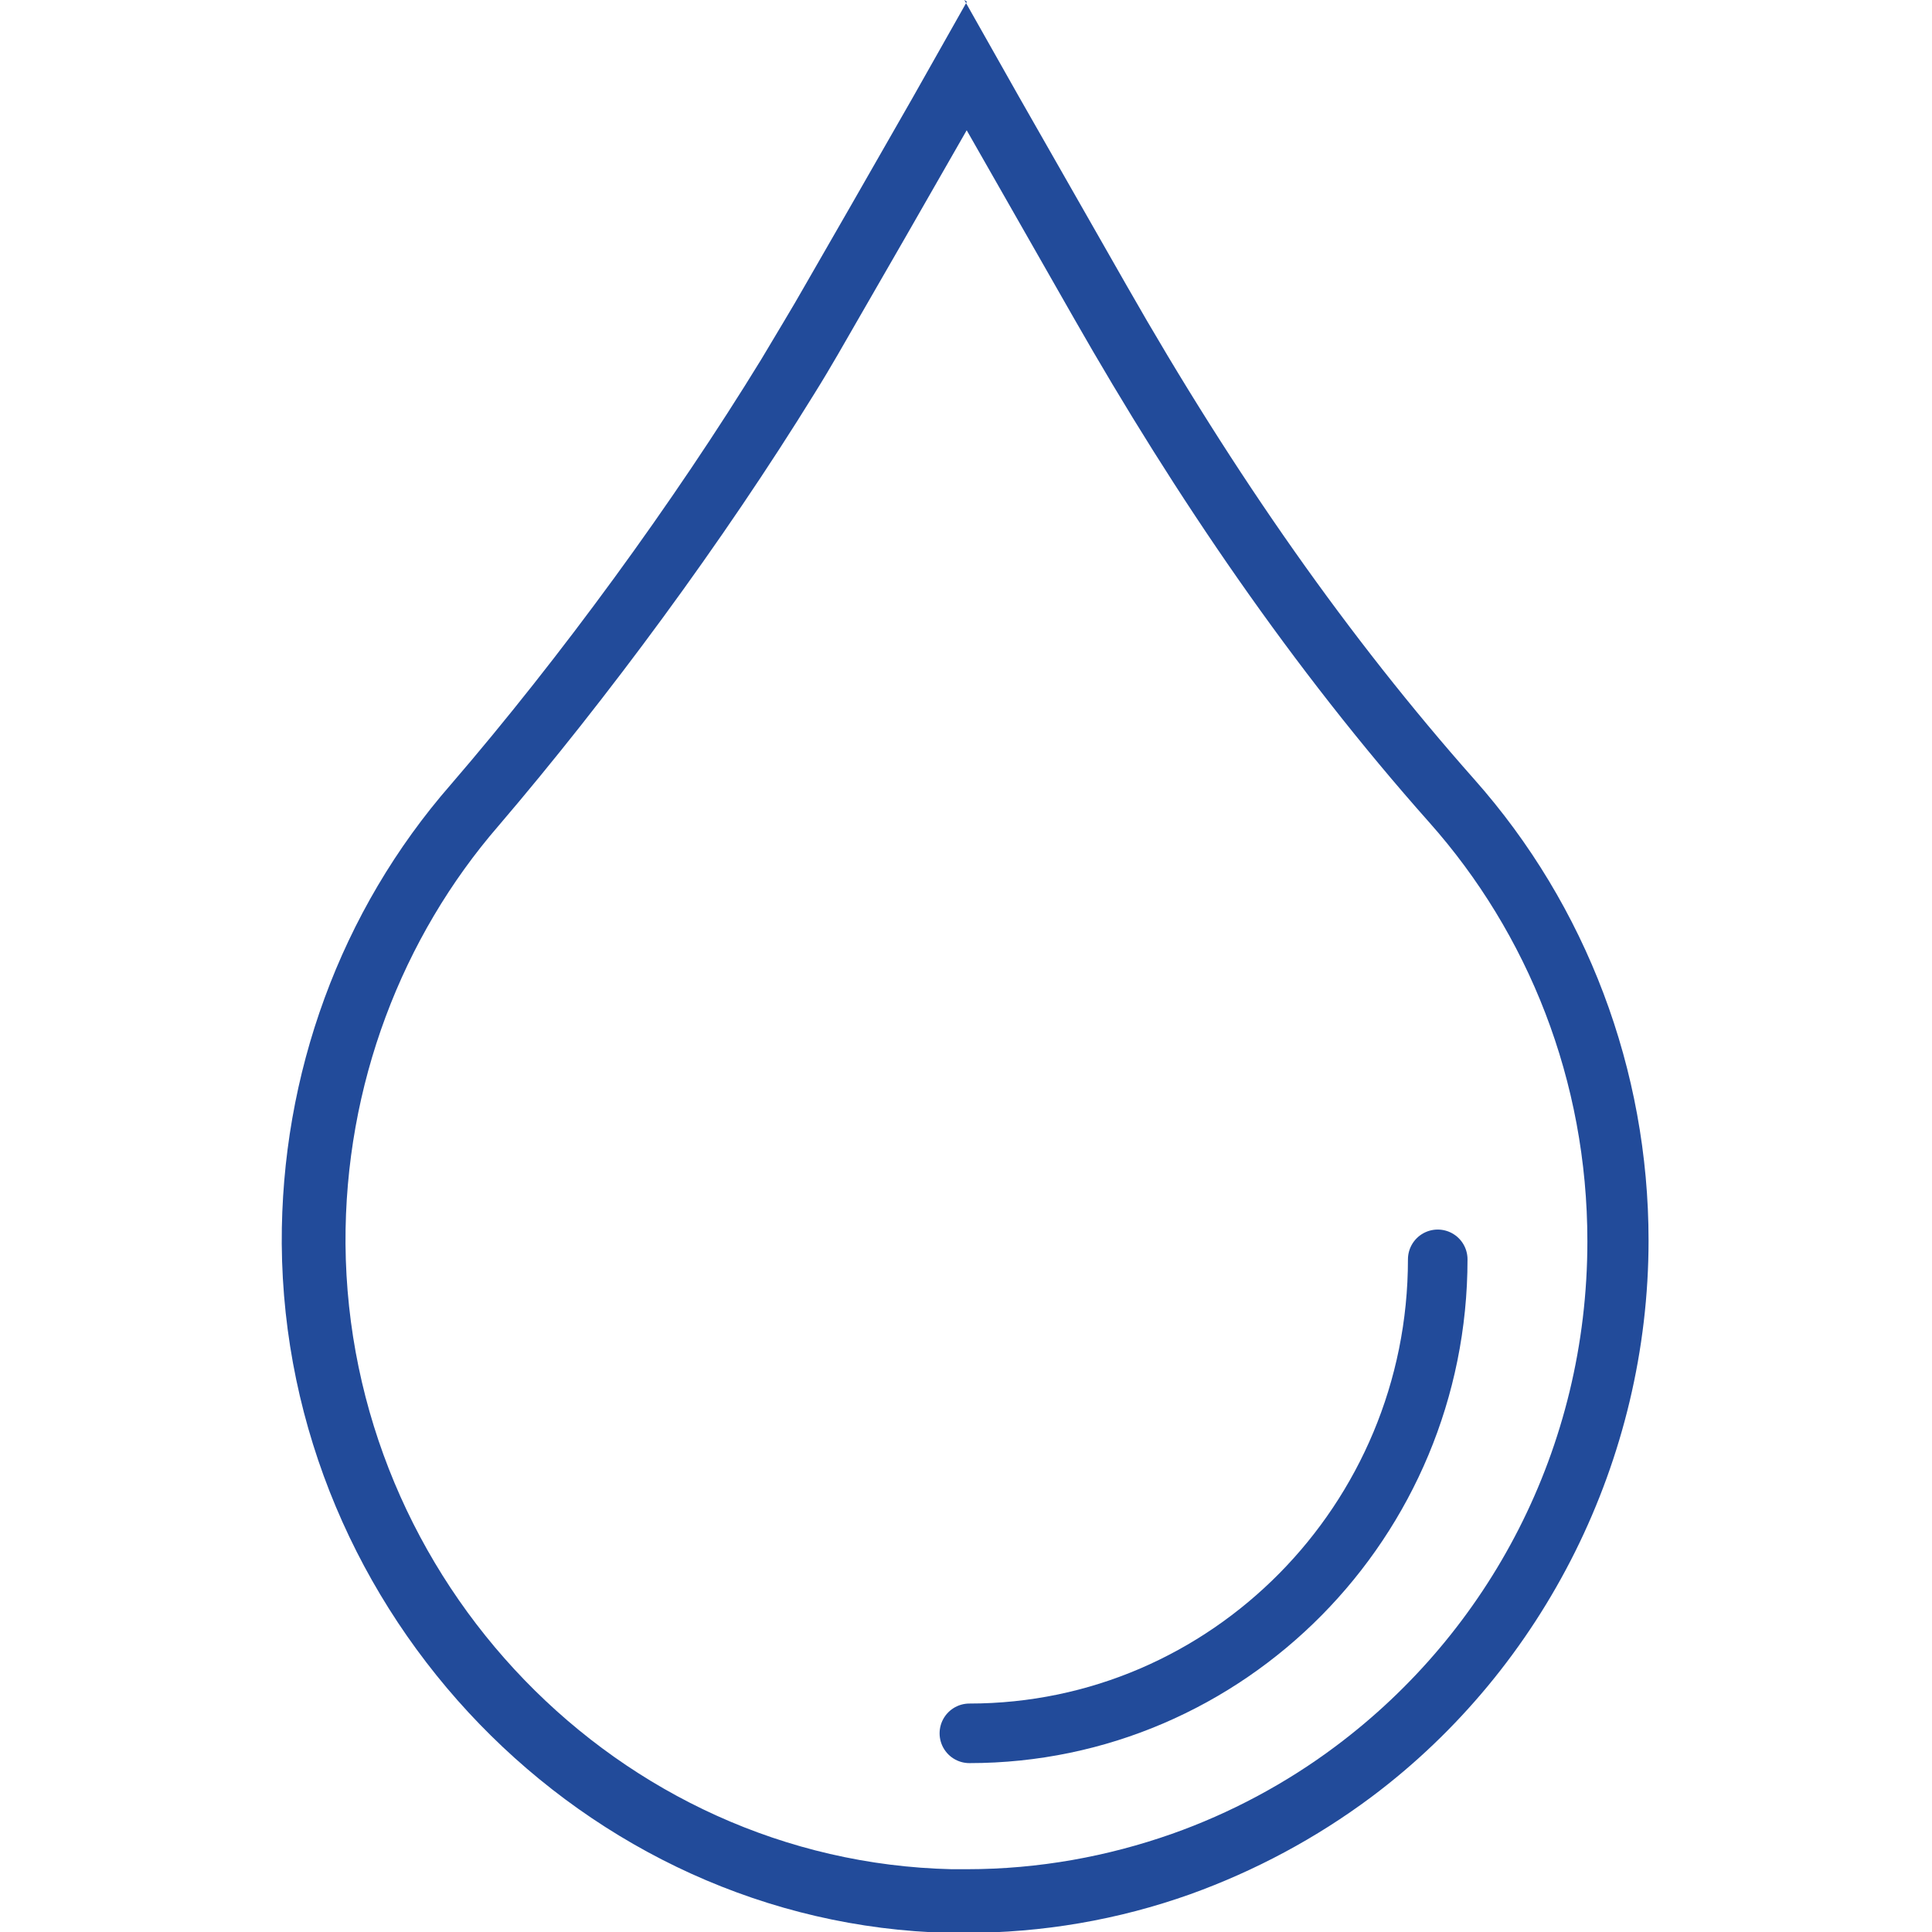 <svg width="24" height="24" viewBox="0 0 24 24" fill="none" xmlns="http://www.w3.org/2000/svg">
<g clip-path="url(#clip0_262_1099)">
<path d="M12 1.603L13.341 3.954C14.608 6.176 16.055 8.303 17.755 10.216C18.98 11.594 19.719 13.421 19.719 15.419C19.719 17.995 18.494 20.271 16.593 21.692C15.981 22.151 15.284 22.525 14.555 22.782C13.764 23.06 12.908 23.22 12.011 23.22C11.947 23.22 11.884 23.22 11.821 23.22C7.681 23.124 4.324 19.64 4.292 15.451C4.281 13.475 4.999 11.637 6.193 10.258C7.544 8.677 8.98 6.732 10.121 4.883C10.321 4.563 10.501 4.242 10.68 3.932L11.24 2.96L12.011 1.614M12.011 0.021L11.335 1.218L10.564 2.565L10.005 3.537C9.836 3.836 9.645 4.146 9.455 4.467C8.368 6.24 6.963 8.164 5.601 9.745C4.229 11.316 3.49 13.346 3.5 15.451C3.532 20.057 7.259 23.904 11.789 24.011H11.99C12.95 24.011 13.89 23.85 14.788 23.53C15.59 23.241 16.35 22.835 17.037 22.322C19.191 20.709 20.479 18.123 20.479 15.409C20.479 13.293 19.708 11.252 18.314 9.681C16.762 7.929 15.347 5.92 13.996 3.548L12.655 1.197L11.979 0L12.011 0.021Z" fill="#224B9A"/>
<path d="M17.86 15.644C17.86 18.892 15.252 21.532 12.042 21.532" stroke="#224B9A" stroke-width="0.74" stroke-miterlimit="10" stroke-linecap="round"/>
</g>
<defs>
<clipPath id="clip0_262_1099">
<rect width="24" height="24" fill="white"/>
</clipPath>
</defs>
</svg>
